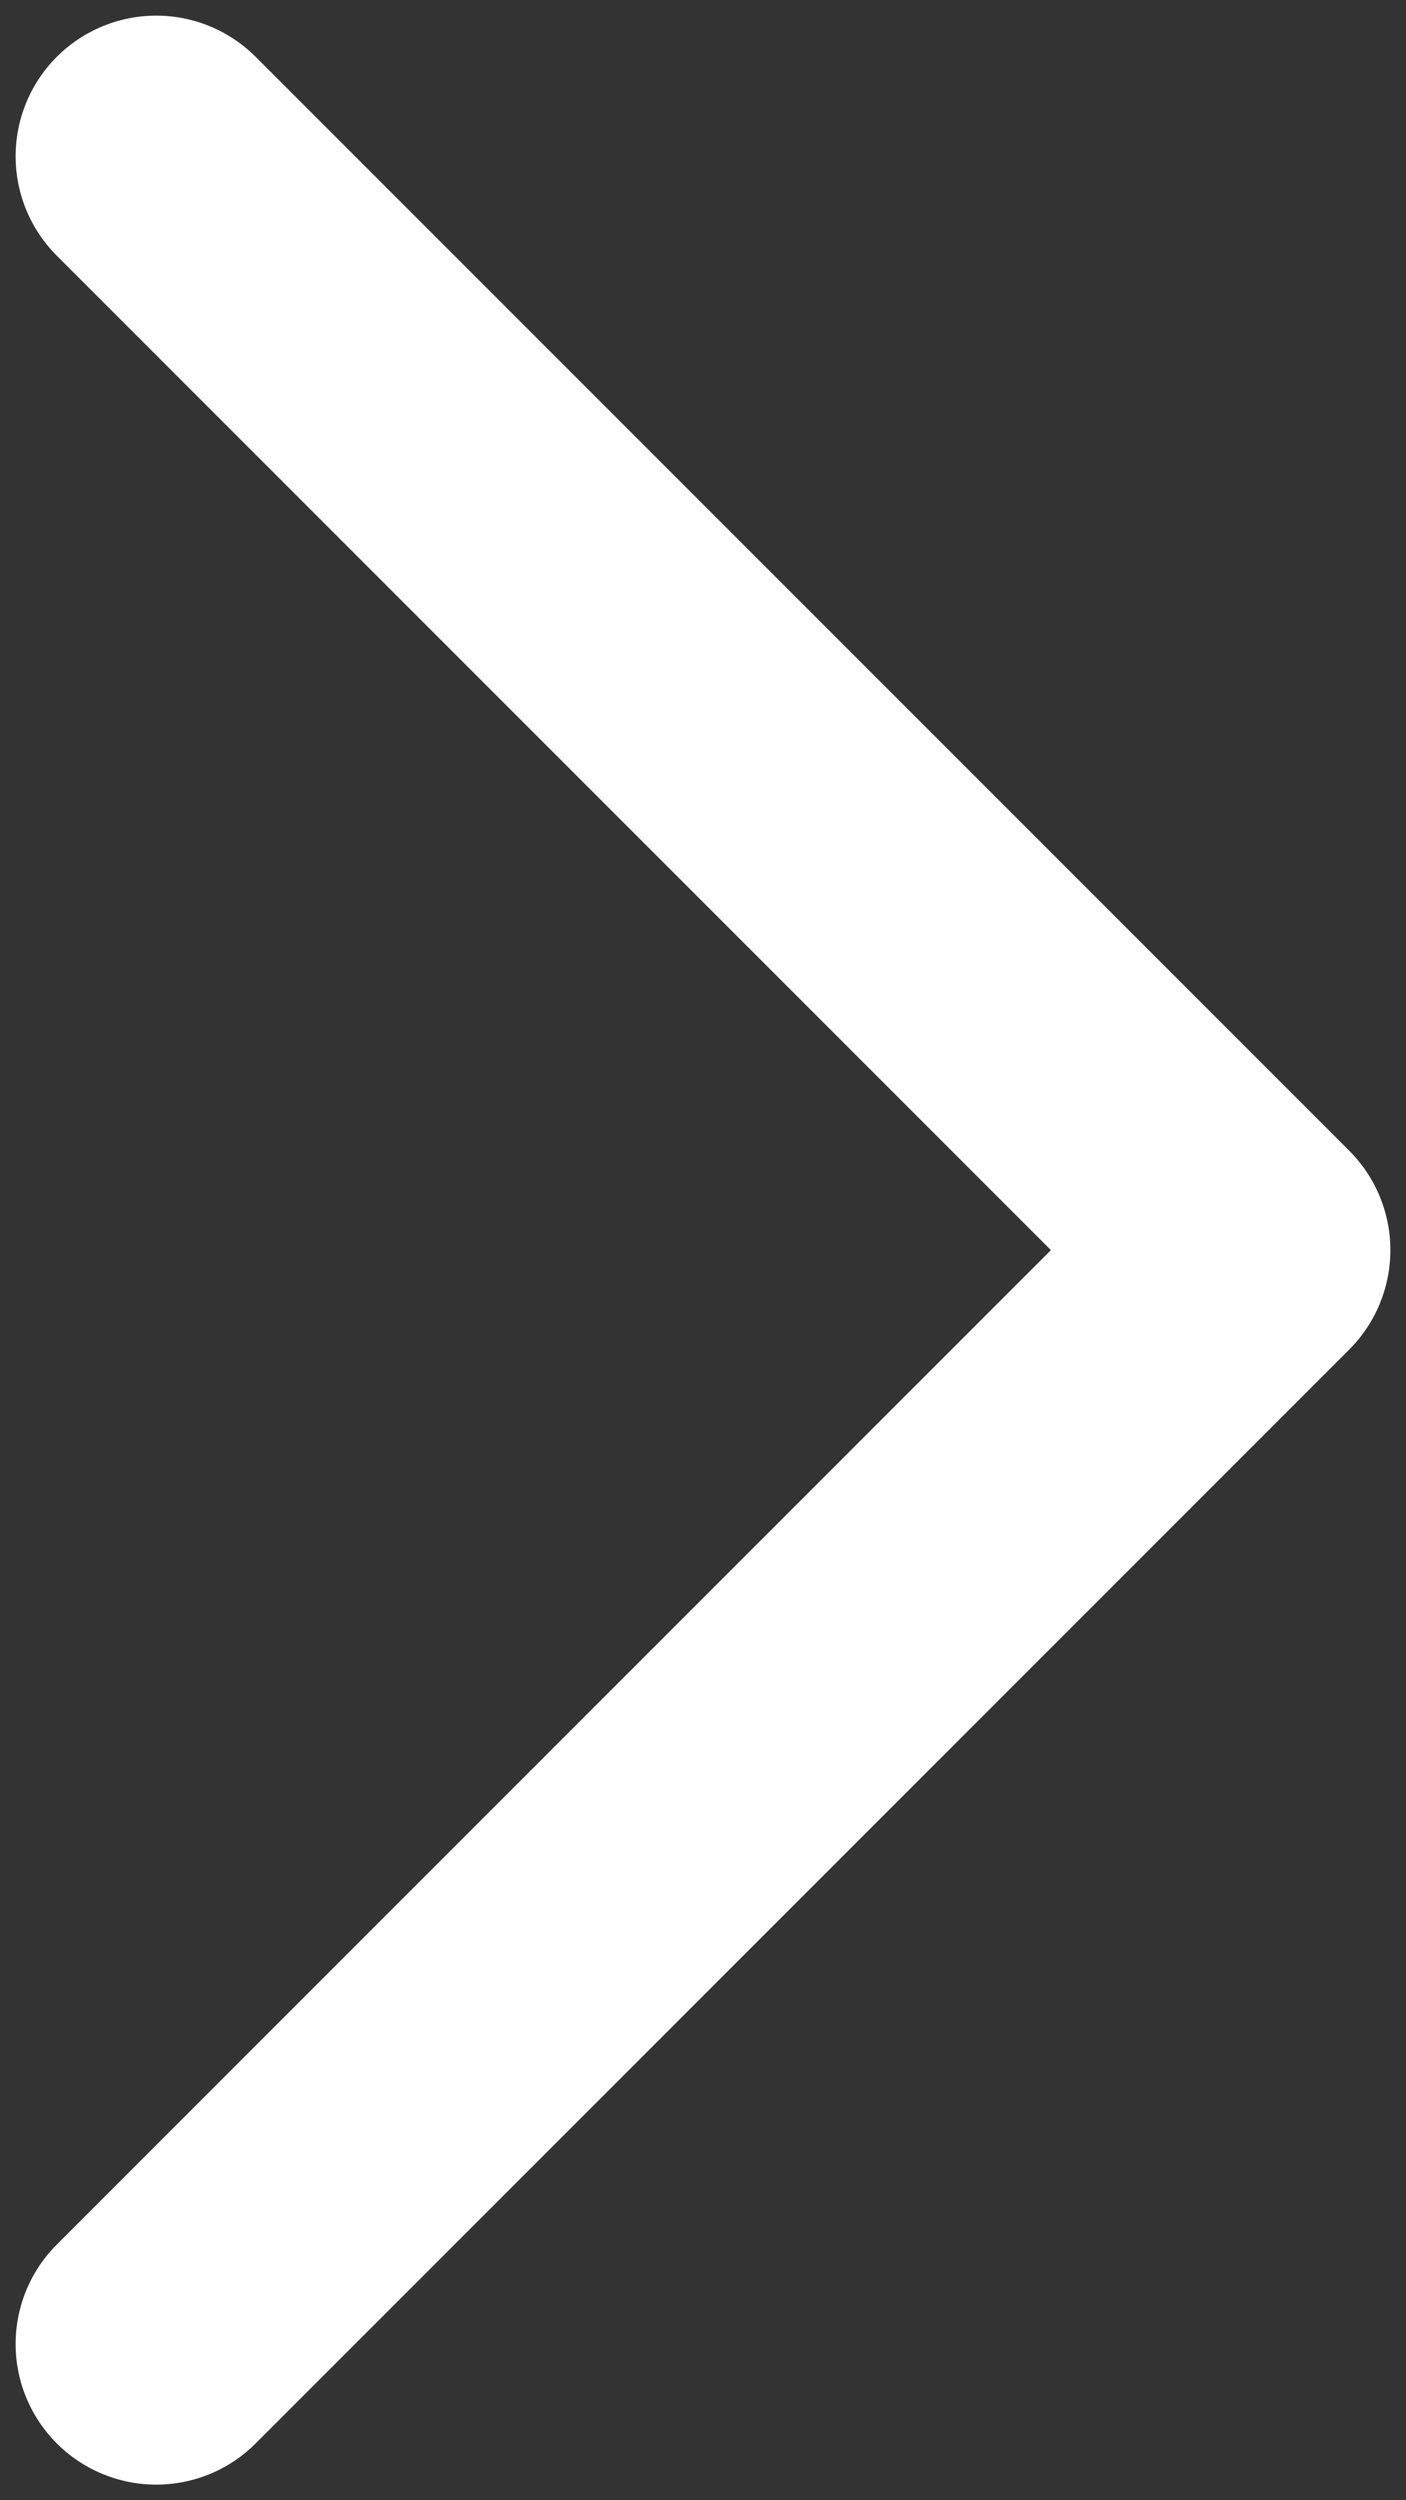 <svg width="9" height="16" viewBox="0 0 9 16" fill="none" xmlns="http://www.w3.org/2000/svg">
<rect x="0" y="0" width="9" height="16" fill="#333333" stroke="none"/>
<path d="M1 1L8 8L1 15" stroke="white" stroke-width="1.8" stroke-linecap="round" stroke-linejoin="round"/>
</svg>
